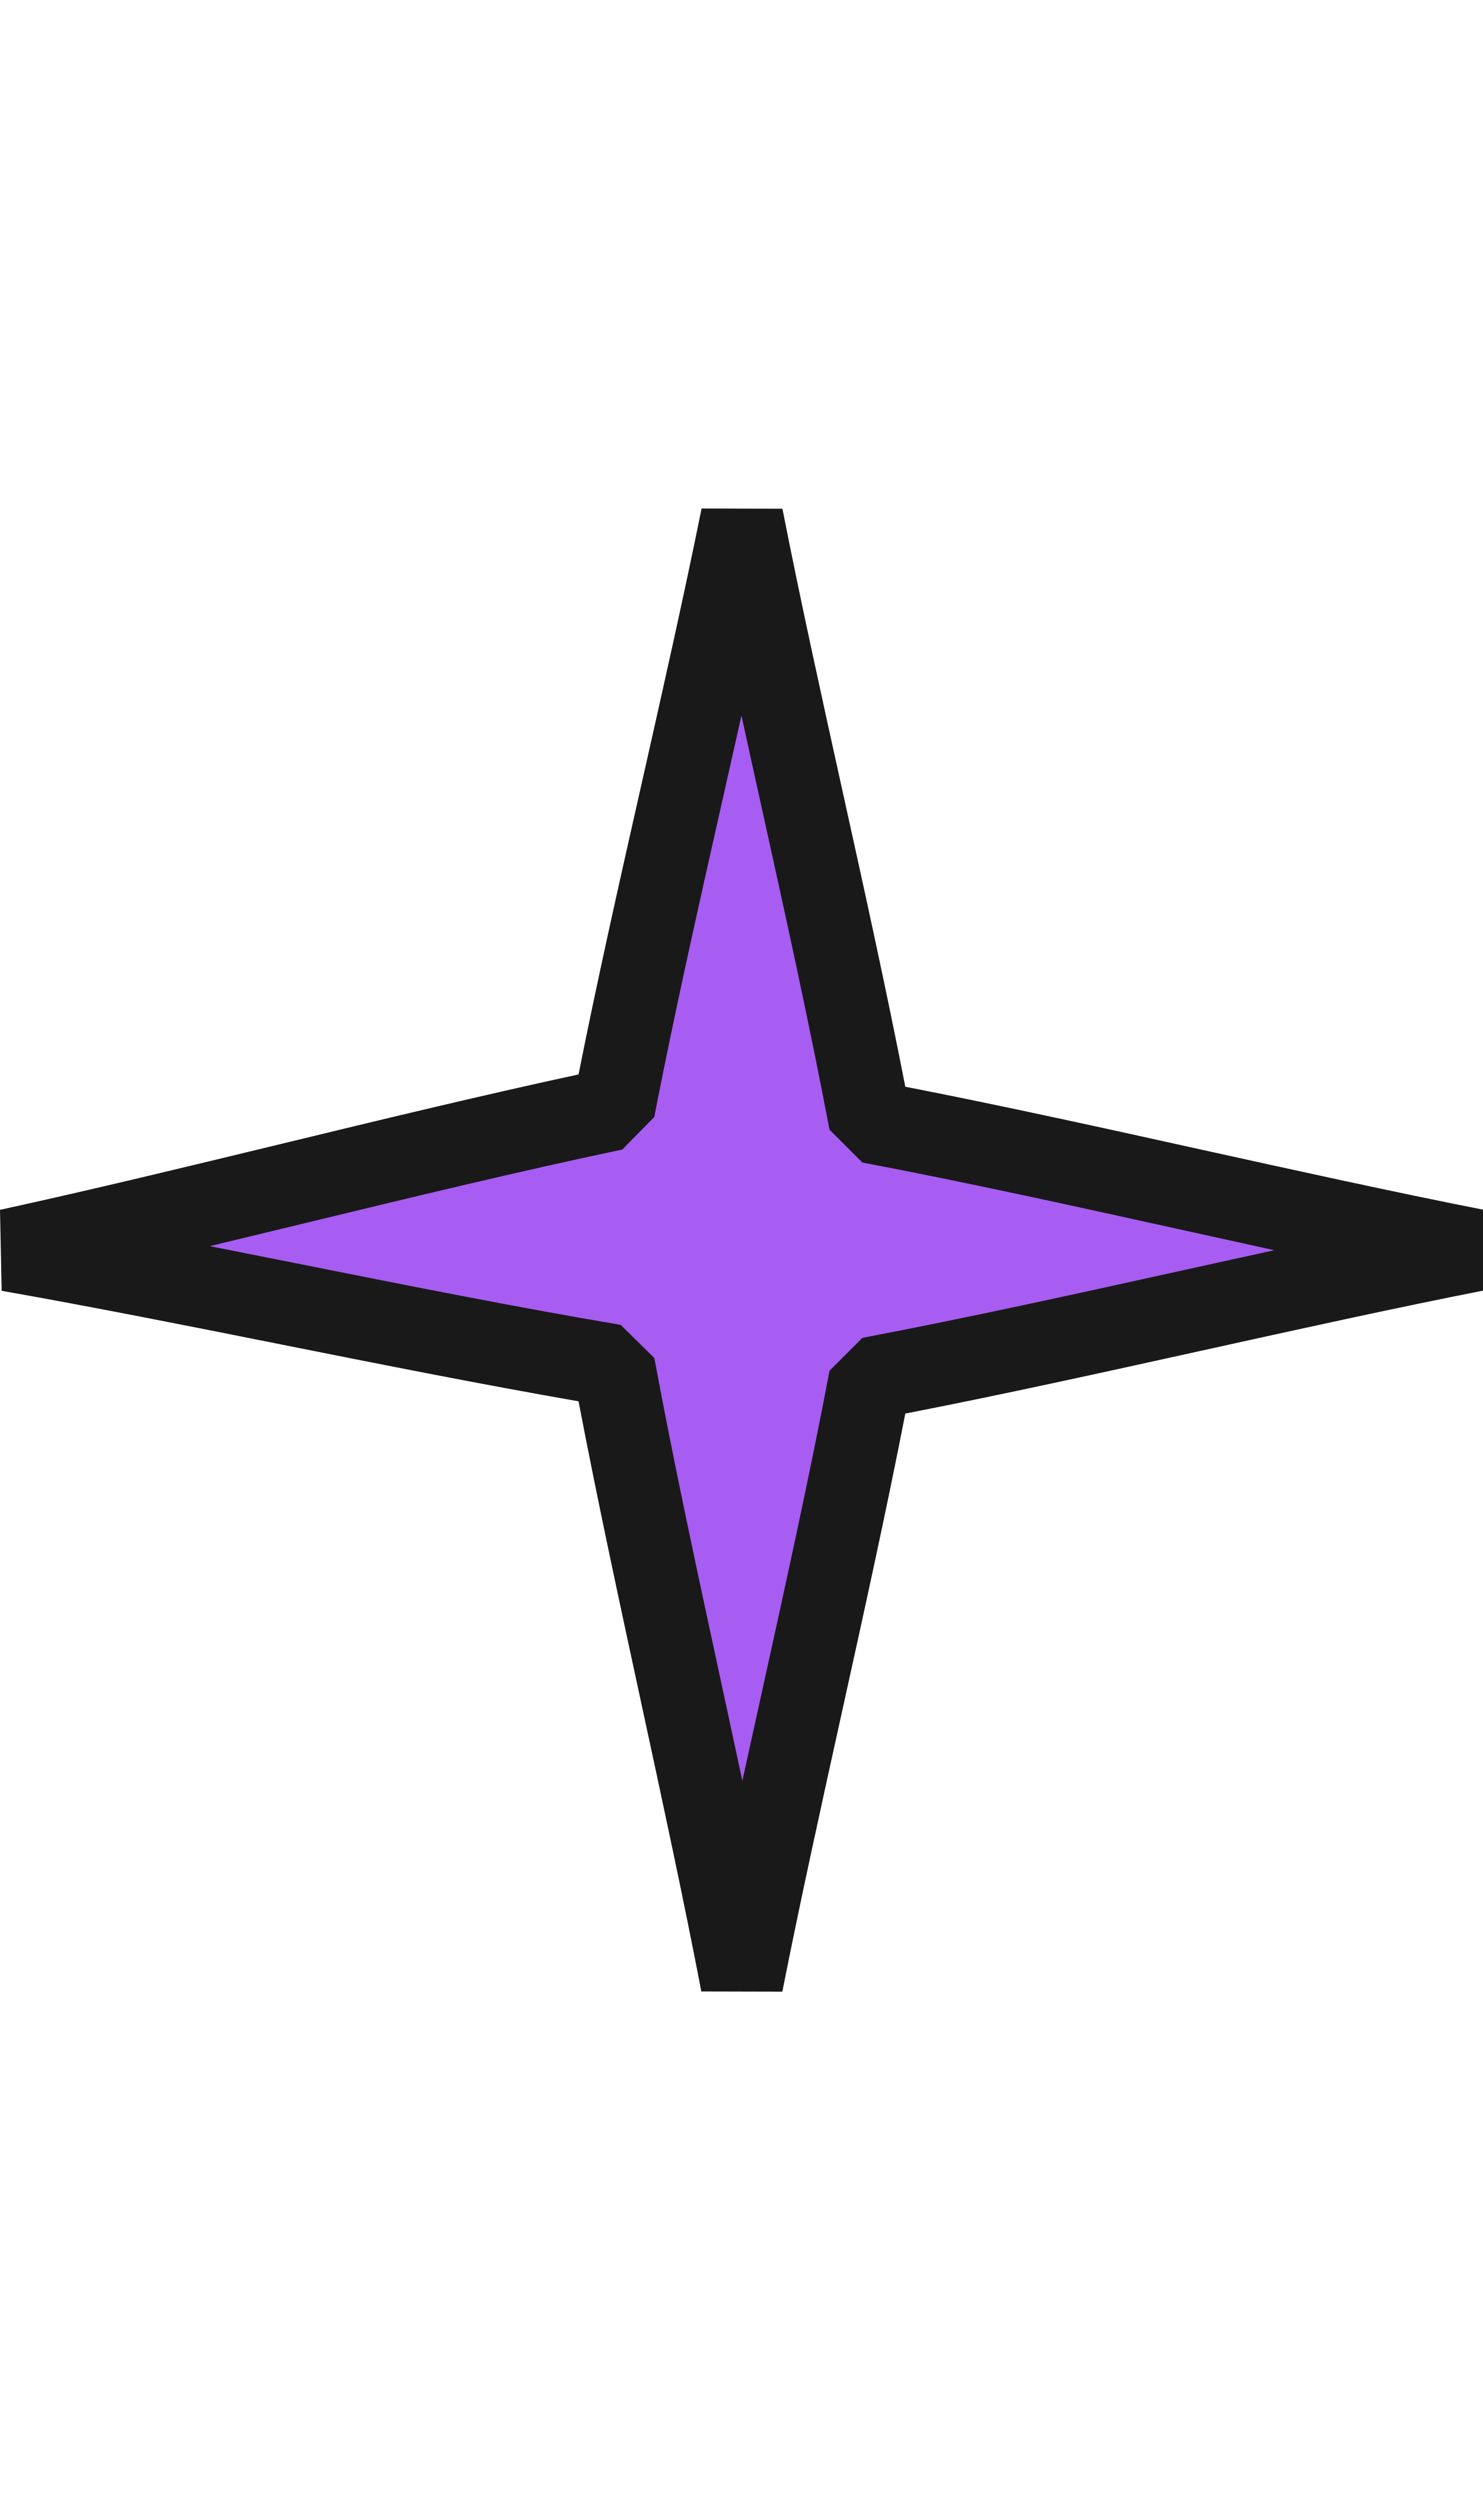 <svg width="35" height="59" viewBox="0 0 35 59" fill="none" xmlns="http://www.w3.org/2000/svg">
<g clip-path="url(#clip0_3017_14012)">
<path d="M17.511 12.193C18.413 16.788 19.664 21.875 20.534 26.477C25.134 27.348 30.219 28.597 34.812 29.502C30.218 30.407 25.133 31.656 20.534 32.527C19.662 37.129 18.416 42.217 17.508 46.811C16.606 42.118 15.356 36.922 14.486 32.223C9.888 31.45 4.799 30.31 0.208 29.502C4.802 28.5 9.884 27.141 14.486 26.173C15.357 21.668 16.604 16.69 17.511 12.193Z" fill="#A75DF1"/>
<path d="M18.463 47L16.552 46.995C16.133 44.81 15.626 42.468 15.137 40.203C14.625 37.832 14.097 35.388 13.654 33.069C11.374 32.672 8.97 32.193 6.639 31.728C4.438 31.288 2.161 30.835 0.039 30.461L0 28.55C2.129 28.086 4.41 27.533 6.617 26.999C8.955 26.432 11.366 25.849 13.654 25.355C14.102 23.103 14.637 20.731 15.157 18.43C15.64 16.286 16.14 14.069 16.558 12L18.466 12.005C18.886 14.145 19.392 16.439 19.882 18.657C20.395 20.979 20.923 23.373 21.366 25.645C23.648 26.09 26.054 26.621 28.387 27.137C30.593 27.623 32.874 28.127 35.001 28.546V30.457C32.877 30.875 30.599 31.379 28.396 31.865C26.06 32.381 23.652 32.913 21.366 33.358C20.918 35.658 20.383 38.081 19.864 40.432C19.381 42.622 18.881 44.887 18.464 46.999L18.463 47ZM4.946 29.406C5.641 29.543 6.334 29.681 7.02 29.818C9.566 30.326 12.2 30.852 14.647 31.264L15.443 32.047C15.903 34.533 16.481 37.206 17.04 39.792C17.199 40.531 17.361 41.277 17.52 42.024C17.668 41.351 17.816 40.679 17.963 40.013C18.527 37.453 19.112 34.807 19.578 32.346L20.354 31.571C22.8 31.107 25.432 30.526 27.977 29.964C28.671 29.811 29.372 29.656 30.074 29.503C29.369 29.348 28.664 29.193 27.967 29.039C25.426 28.478 22.797 27.897 20.353 27.434L19.577 26.659C19.117 24.225 18.54 21.609 17.981 19.079C17.821 18.353 17.659 17.62 17.499 16.885C17.351 17.547 17.203 18.207 17.055 18.861C16.491 21.364 15.907 23.953 15.441 26.36L14.686 27.127C12.242 27.642 9.615 28.278 7.075 28.894C6.371 29.064 5.66 29.237 4.946 29.408V29.406Z" fill="#191919"/>
</g>
<defs>
<clipPath id="clip0_3017_14012">
<rect width="35" height="35" fill="white" transform="translate(0 12)"/>
</clipPath>
</defs>
</svg>
